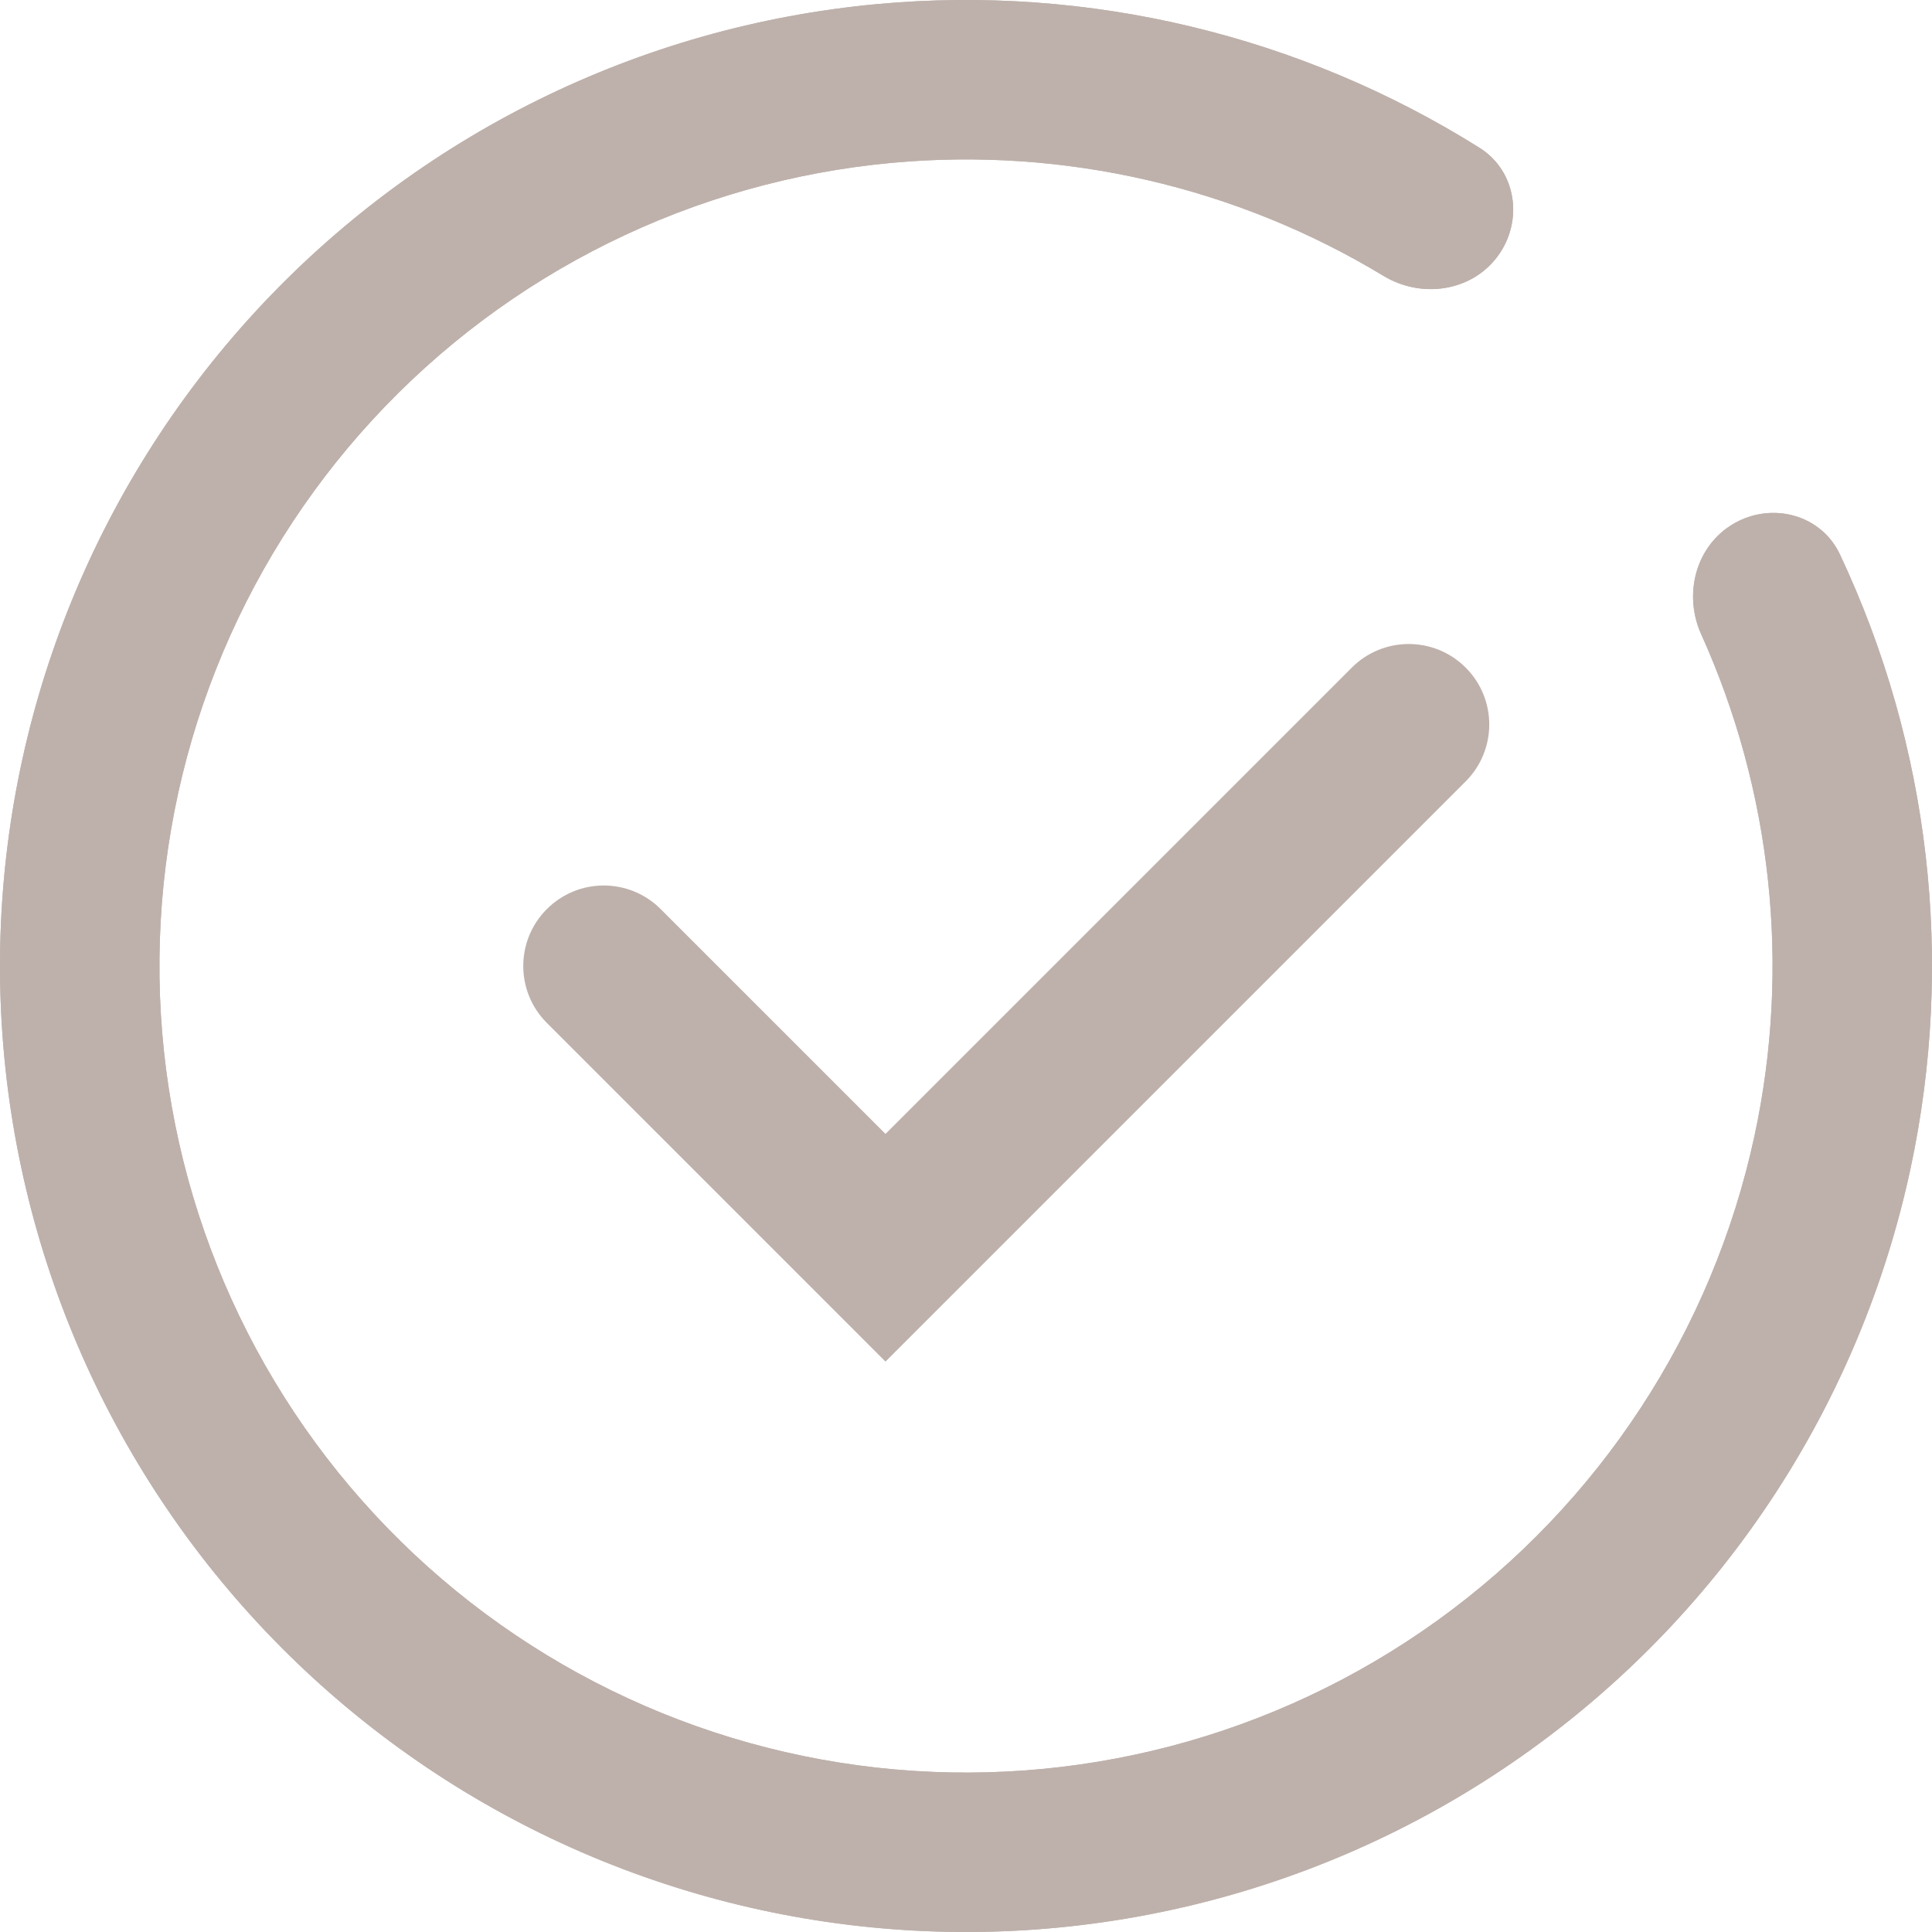 <?xml version="1.0" encoding="UTF-8"?> <svg xmlns="http://www.w3.org/2000/svg" width="96" height="96" viewBox="0 0 96 96" fill="none"> <path d="M74.403 12.753C75.714 11.003 75.366 8.505 73.513 7.342C64.626 1.765 54.118 -0.767 43.598 0.202C31.758 1.293 20.744 6.739 12.69 15.486C4.636 24.232 0.114 35.657 0.002 47.547C-0.11 59.436 4.194 70.944 12.082 79.842C19.969 88.739 30.878 94.392 42.696 95.706C54.513 97.02 66.397 93.901 76.046 86.954C85.696 80.007 92.423 69.725 94.925 58.101C97.148 47.773 95.895 37.038 91.424 27.546C90.492 25.567 88.053 24.922 86.158 26.014C84.263 27.106 83.631 29.521 84.531 31.515C88.041 39.293 88.991 48.025 87.181 56.434C85.091 66.139 79.474 74.724 71.418 80.525C63.361 86.326 53.438 88.93 43.571 87.833C33.704 86.736 24.595 82.015 18.01 74.586C11.424 67.157 7.83 57.549 7.924 47.621C8.018 37.694 11.793 28.155 18.517 20.852C25.242 13.549 34.439 9.001 44.325 8.091C52.89 7.302 61.445 9.292 68.746 13.709C70.617 14.841 73.091 14.504 74.403 12.753Z" fill="#BEB1AB"></path> <path fill-rule="evenodd" clip-rule="evenodd" d="M73.513 7.342C75.366 8.505 75.714 11.003 74.403 12.753C73.091 14.504 70.617 14.841 68.746 13.709C61.445 9.292 52.89 7.302 44.325 8.091C34.439 9.001 25.242 13.549 18.517 20.852C11.793 28.155 8.018 37.694 7.924 47.621C7.83 57.549 11.424 67.157 18.01 74.586C24.595 82.015 33.704 86.736 43.571 87.833C53.438 88.93 63.361 86.326 71.418 80.525C79.474 74.724 85.091 66.139 87.181 56.434C88.991 48.025 88.041 39.293 84.531 31.515C83.631 29.521 84.263 27.106 86.158 26.014C88.053 24.922 90.492 25.567 91.424 27.546C95.895 37.038 97.148 47.773 94.925 58.101C92.423 69.725 85.696 80.007 76.046 86.954C66.397 93.901 54.513 97.02 42.696 95.706C30.878 94.392 19.969 88.739 12.082 79.842C4.194 70.944 -0.11 59.436 0.002 47.547C0.114 35.657 4.636 24.232 12.69 15.486C20.744 6.739 31.758 1.293 43.598 0.202C54.118 -0.767 64.626 1.765 73.513 7.342Z" fill="#BEB1AB"></path> <path fill-rule="evenodd" clip-rule="evenodd" d="M72.828 33.172C74.391 34.734 74.391 37.266 72.828 38.828L44 67.657L27.172 50.828C25.61 49.266 25.61 46.734 27.172 45.172C28.734 43.609 31.266 43.609 32.828 45.172L44 56.343L67.172 33.172C68.734 31.61 71.266 31.61 72.828 33.172Z" fill="#BEB1AB"></path> </svg> 